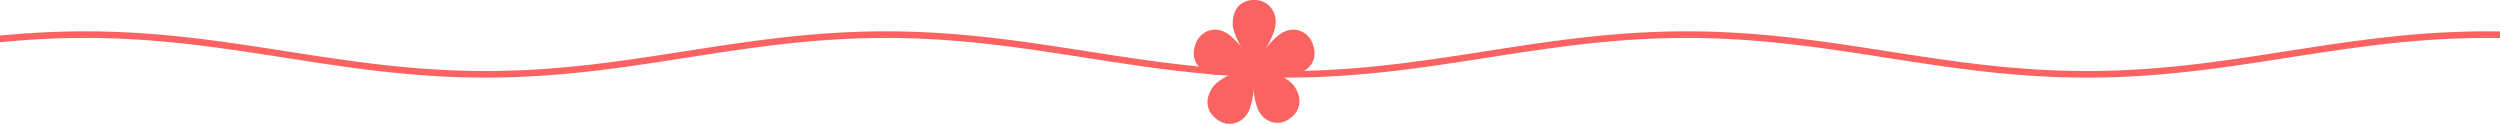 <svg width="605" height="30" viewBox="0 0 605 30" fill="none" xmlns="http://www.w3.org/2000/svg">
<g clip-path="url(#clip0_5039_485)">
<path d="M303.502 16.36C303.502 16.36 308.7 8.955 308.7 5.619C308.761 4.886 308.669 4.148 308.433 3.455C308.196 2.761 307.82 2.128 307.328 1.596C306.836 1.065 306.241 0.647 305.581 0.372C304.922 0.097 304.213 -0.03 303.502 -0.001C300.344 -0.001 298.375 2.046 298.307 5.619C298.239 9.192 303.502 16.36 303.502 16.36Z" fill="#FB6262"/>
<path d="M302.853 16.382C302.853 16.382 307.807 8.798 310.845 7.655C311.49 7.346 312.192 7.182 312.903 7.175C313.614 7.167 314.319 7.317 314.97 7.613C315.622 7.908 316.204 8.344 316.68 8.891C317.156 9.438 317.514 10.083 317.73 10.783C318.811 13.854 317.626 16.471 314.4 17.756C311.175 19.041 302.853 16.382 302.853 16.382Z" fill="#FB6262"/>
<path d="M304.146 16.38C304.146 16.38 299.193 8.797 296.161 7.656C295.516 7.347 294.814 7.183 294.103 7.176C293.391 7.168 292.687 7.318 292.035 7.614C291.384 7.909 290.801 8.345 290.326 8.892C289.85 9.439 289.492 10.084 289.276 10.784C288.195 13.853 289.382 16.466 292.605 17.757C295.829 19.048 304.146 16.38 304.146 16.38Z" fill="#FB6262"/>
<path d="M303.768 15.606C303.768 15.606 303.761 24.758 301.861 27.462C301.493 28.091 300.999 28.633 300.413 29.05C299.828 29.467 299.163 29.751 298.463 29.882C297.762 30.013 297.043 29.989 296.353 29.81C295.663 29.632 295.017 29.304 294.459 28.848C291.903 26.927 291.47 24.072 293.45 21.142C295.429 18.211 303.768 15.606 303.768 15.606Z" fill="#FB6262"/>
<path d="M302.931 15.37C302.931 15.37 302.937 24.521 304.834 27.219C305.202 27.849 305.695 28.39 306.281 28.808C306.867 29.225 307.532 29.508 308.232 29.64C308.932 29.771 309.651 29.746 310.341 29.568C311.032 29.39 311.677 29.061 312.235 28.605C314.791 26.685 315.22 23.833 313.245 20.899C311.27 17.965 302.931 15.37 302.931 15.37Z" fill="#FB6262"/>
</g>
<path d="M-179.7 8.487L-177.278 8.422L-174.856 8.387L-172.434 8.38L-170.012 8.404L-167.59 8.457L-165.168 8.539L-162.746 8.65L-160.324 8.789L-157.902 8.954L-155.479 9.146L-153.057 9.363L-150.635 9.603L-148.213 9.865L-145.791 10.148L-143.369 10.449L-140.947 10.768L-138.525 11.101L-136.103 11.447L-133.681 11.803L-131.259 12.168L-128.837 12.54L-126.415 12.915L-123.993 13.292L-121.571 13.668L-119.149 14.041L-116.727 14.409L-114.305 14.77L-111.882 15.12L-109.46 15.459L-107.038 15.784L-104.616 16.092L-102.194 16.383L-99.772 16.653L-97.35 16.903L-94.928 17.129L-92.506 17.331L-90.084 17.508L-87.662 17.658L-85.24 17.78L-82.818 17.874L-80.396 17.939L-77.974 17.974L-75.552 17.98L-73.13 17.957L-70.707 17.904L-68.285 17.822L-65.863 17.711L-63.441 17.572L-61.019 17.407L-58.597 17.215L-56.175 16.998L-53.753 16.758L-51.331 16.496L-48.909 16.213L-46.487 15.912L-44.065 15.593L-41.643 15.26L-39.221 14.914L-36.799 14.558L-34.377 14.193L-31.955 13.821L-29.533 13.446L-27.11 13.069L-24.689 12.693L-22.266 12.319L-19.844 11.951L-17.422 11.591L-15 11.241L-12.578 10.902L-10.156 10.577L-7.734 10.269L-5.312 9.978L-2.89 9.707L-0.468 9.458L1.954 9.232L4.376 9.03L6.798 8.853L9.22 8.703L11.642 8.581L14.064 8.487L16.486 8.422L18.909 8.387L21.331 8.38L23.753 8.404L26.175 8.457L28.597 8.539L31.019 8.65L33.441 8.789L35.863 8.954L38.285 9.146L40.707 9.363L43.129 9.603L45.551 9.865L47.973 10.148L50.395 10.449L52.817 10.768L55.239 11.101L57.661 11.447L60.083 11.803L62.505 12.168L64.928 12.54L67.35 12.915L69.772 13.292L72.194 13.668L74.616 14.041L77.038 14.409L79.46 14.77L81.882 15.12L84.304 15.459L86.726 15.784L89.148 16.092L91.57 16.383L93.992 16.653L96.414 16.903L98.836 17.129L101.258 17.331L103.68 17.508L106.103 17.658L108.525 17.78L110.947 17.874L113.369 17.939L115.791 17.974L118.213 17.98L120.635 17.957L123.057 17.904L125.479 17.822L127.901 17.711L130.323 17.572L132.745 17.407L135.167 17.215L137.589 16.998L140.011 16.758L142.433 16.496L144.855 16.213L147.277 15.912L149.699 15.593L152.122 15.26L154.544 14.914L156.966 14.558L159.388 14.193L161.81 13.821L164.232 13.446L166.654 13.069L169.076 12.693L171.498 12.319L173.92 11.951L176.342 11.591L178.764 11.241L181.186 10.902L183.608 10.577L186.03 10.269L188.452 9.978L190.874 9.707L193.296 9.458L195.719 9.232L198.141 9.03L200.563 8.853L202.985 8.703L205.407 8.581L207.829 8.487L210.251 8.422L212.673 8.387L215.095 8.38L217.517 8.404L219.939 8.457L222.361 8.539L224.783 8.65L227.205 8.789L229.627 8.954L232.049 9.146L234.471 9.363L236.893 9.603L239.316 9.865L241.738 10.148L244.16 10.449L246.582 10.768L249.004 11.101L251.426 11.447L253.848 11.803L256.27 12.168L258.692 12.54L261.114 12.915L263.536 13.292L265.958 13.668L268.38 14.041L270.802 14.409L273.224 14.77L275.646 15.12L278.068 15.459L280.49 15.784L282.913 16.092L285.335 16.383L287.757 16.653L290.179 16.903L292.601 17.129L295.023 17.331L297.445 17.508L299.867 17.658L302.289 17.78L304.711 17.874L307.133 17.939L309.555 17.974L311.977 17.98L314.399 17.957L316.821 17.904L319.243 17.822L321.665 17.711L324.087 17.572L326.51 17.407L328.932 17.215L331.354 16.998L333.776 16.758L336.198 16.496L338.62 16.213L341.042 15.912L343.464 15.593L345.886 15.26L348.308 14.914L350.73 14.558L353.152 14.193L355.574 13.821L357.996 13.446L360.418 13.069L362.84 12.693L365.262 12.319L367.684 11.951L370.107 11.591L372.529 11.241L374.951 10.902L377.373 10.577L379.795 10.269L382.217 9.978L384.639 9.707L387.061 9.458L389.483 9.232L391.905 9.03L394.327 8.853L396.749 8.703L399.171 8.581L401.593 8.487L404.015 8.422L406.437 8.387L408.859 8.38L411.281 8.404L413.703 8.457L416.126 8.539L418.548 8.65L420.97 8.789L423.392 8.954L425.814 9.146L428.236 9.363L430.658 9.603L433.08 9.865L435.502 10.148L437.924 10.449L440.346 10.768L442.768 11.101L445.19 11.447L447.612 11.803L450.034 12.168L452.456 12.54L454.878 12.915L457.301 13.292L459.723 13.668L462.145 14.041L464.567 14.409L466.989 14.77L469.411 15.12L471.833 15.459L474.255 15.784L476.677 16.092L479.099 16.383L481.521 16.653L483.943 16.903L486.365 17.129L488.787 17.331L491.209 17.508L493.631 17.658L496.053 17.78L498.475 17.874L500.897 17.939L503.32 17.974L505.742 17.98L508.164 17.957L510.586 17.904L513.008 17.822L515.43 17.711L517.852 17.572L520.274 17.407L522.696 17.215L525.118 16.998L527.54 16.758L529.962 16.496L532.384 16.213L534.806 15.912L537.228 15.593L539.65 15.26L542.072 14.914L544.495 14.558L546.917 14.193L549.339 13.821L551.761 13.446L554.183 13.069L556.605 12.693L559.027 12.319L561.449 11.951L563.871 11.591L566.293 11.241L568.715 10.902L571.137 10.577L573.559 10.269L575.981 9.978L578.403 9.707L580.825 9.458L583.247 9.232L585.669 9.03L588.091 8.853L590.513 8.703L592.936 8.581L595.358 8.487L597.78 8.422L600.202 8.387L602.624 8.38L605.046 8.404L607.468 8.457L609.89 8.539L612.312 8.65L614.734 8.789L617.156 8.954L619.578 9.146L622 9.363L624.422 9.603L626.844 9.865L629.266 10.148L631.688 10.449L634.111 10.768L636.533 11.101L638.955 11.447L641.377 11.803L643.799 12.168L646.221 12.54L648.643 12.915L651.065 13.292L653.487 13.668L655.909 14.041L658.331 14.409L660.753 14.77L663.175 15.12L665.597 15.459L668.019 15.784L670.441 16.092L672.863 16.383L675.285 16.653L677.707 16.903L680.13 17.129L682.552 17.331L684.974 17.508L687.396 17.658L689.818 17.78L692.24 17.874L694.662 17.939L697.084 17.974L699.506 17.98L701.928 17.957L704.35 17.904L706.772 17.822L709.194 17.711L711.616 17.572L714.038 17.407L716.46 17.215L718.882 16.998L721.305 16.758L723.727 16.496L726.149 16.213L728.571 15.912L730.993 15.593L733.415 15.26L735.837 14.914L738.259 14.558L740.681 14.193L743.103 13.821L745.525 13.446L747.947 13.069L750.369 12.693L752.791 12.319L755.213 11.951L757.635 11.591L760.057 11.241L762.479 10.902L764.901 10.577L767.324 10.269L769.746 9.978L772.168 9.707L774.59 9.458L777.012 9.232L779.434 9.03L781.856 8.853L784.278 8.703L786.7 8.581" stroke="#FB6262" stroke-width="1.6" stroke-miterlimit="10" stroke-linecap="round" stroke-linejoin="round"/>
<defs>
<clipPath id="clip0_5039_485">
<rect width="32" height="32" fill="white" transform="translate(287.5)"/>
</clipPath>
</defs>
</svg>

